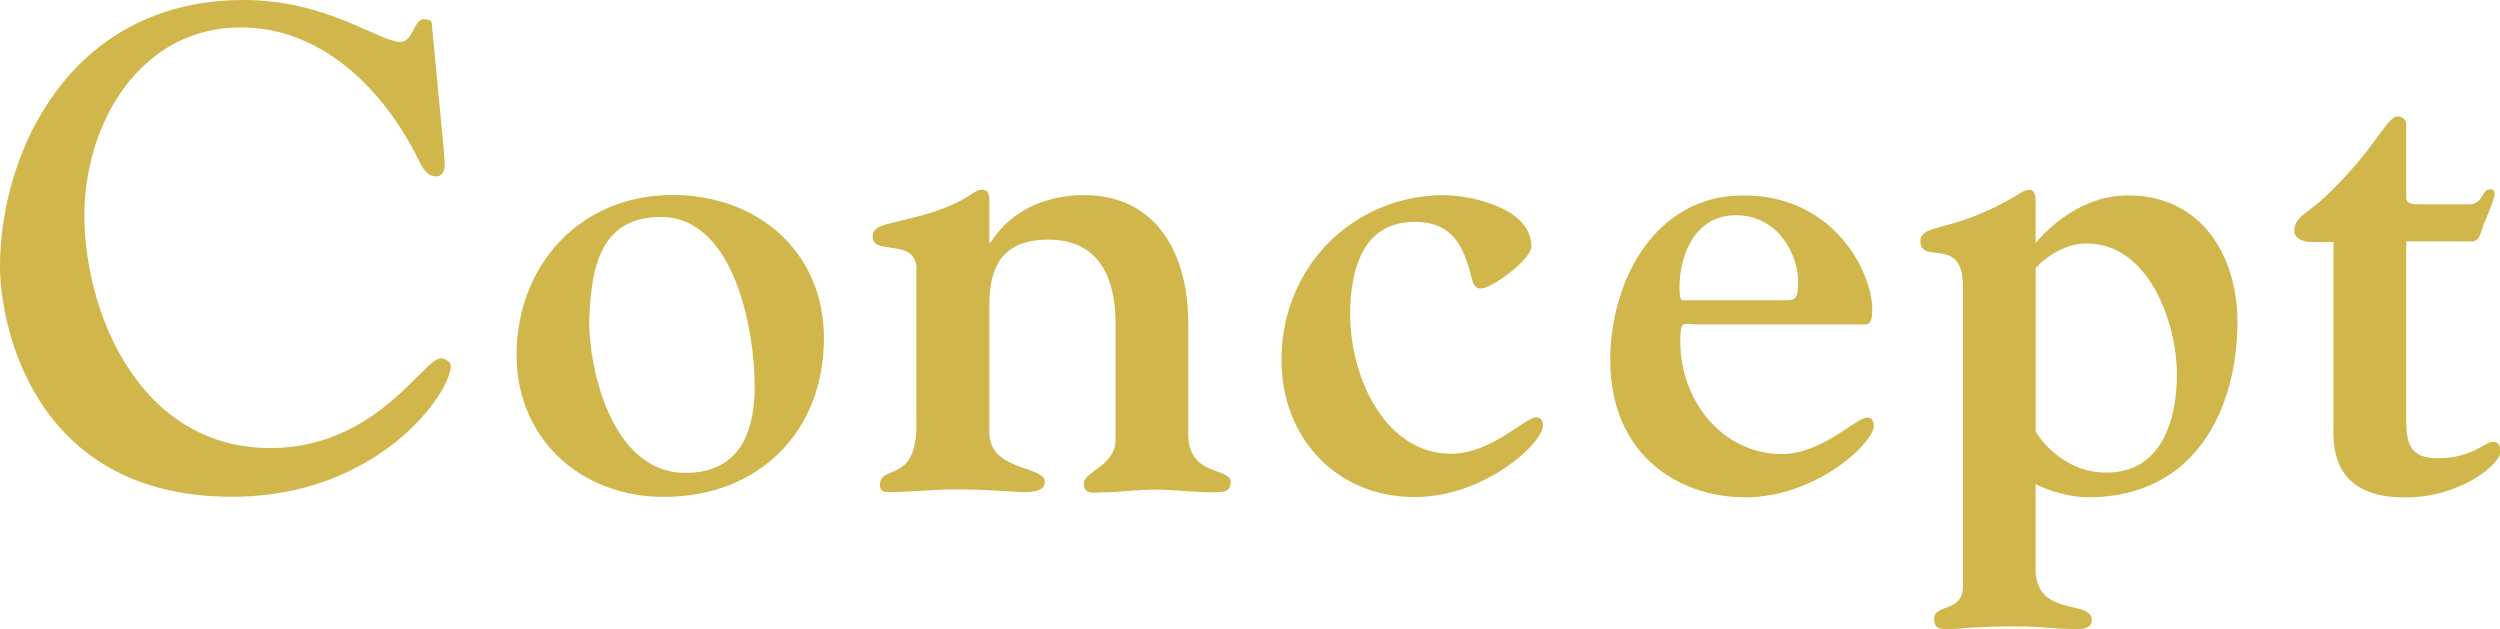 <?xml version="1.0" encoding="UTF-8"?>
<svg id="_レイヤー_2" data-name="レイヤー 2" xmlns="http://www.w3.org/2000/svg" viewBox="0 0 184.24 46.36">
  <defs>
    <style>
      .cls-1 {
        fill: #d1b64b;
        stroke-width: 0px;
      }
    </style>
  </defs>
  <g id="_レイアウト" data-name="レイアウト">
    <g>
      <path class="cls-1" d="M32.72,11.33c.05.51.25,1.67-.61,1.67-.81,0-1.16-1.06-1.52-1.72-2.53-4.86-6.98-9.26-12.84-9.26-7.43,0-11.53,7.08-11.53,13.85,0,7.13,4.04,17.14,13.7,17.15,7.84,0,11.28-6.62,12.59-6.62.25,0,.71.25.71.56,0,2.02-5.36,9.66-16.13,9.65C2.27,36.61,0,23.66,0,19.67,0,11.17,5.21,0,17.96,0c6.12,0,10.01,3.09,11.53,3.09.96,0,1.01-1.67,1.72-1.67.25,0,.61.05.61.3l.91,9.61Z"/>
      <path class="cls-1" d="M48.94,36.62c-6.12,0-10.87-4.25-10.87-10.47,0-6.62,4.71-11.78,11.48-11.78,6.32,0,11.17,4.2,11.17,10.57,0,6.88-4.81,11.68-11.79,11.68ZM43.43,23.27c-.15,3.34,1.46,11.58,7.08,11.58,3.94,0,5.11-2.93,5.11-6.37,0-4.05-1.46-12.49-6.92-12.49-4.4,0-5.11,3.64-5.26,7.28Z"/>
      <path class="cls-1" d="M67.55,19.89c0-2.43-3.24-1.01-3.24-2.43,0-.81.76-.86,2.53-1.31,4.25-.96,4.85-2.17,5.46-2.17.61,0,.61.35.61,1.01v2.88s.1,0,.1,0c1.37-2.22,3.9-3.49,6.88-3.49,5.46,0,7.68,4.5,7.68,9.41v8.19c0,3.19,3.13,2.43,3.13,3.54,0,.61-.3.76-1.16.76-1.62,0-3.24-.2-4.3-.2-1.26,0-3.08.2-3.69.2-.96,0-1.67.25-1.67-.66,0-.86,2.33-1.31,2.33-3.19v-8.6c0-3.29-1.16-6.17-4.95-6.17-3.34,0-4.35,1.92-4.35,4.85v9.36c0,2.88,4.09,2.43,4.09,3.64,0,.46-.35.76-1.57.76-.56,0-2.38-.2-4.96-.2-1.77,0-3.54.2-5.06.2-.51,0-.56-.3-.56-.56,0-1.47,2.68-.1,2.68-4.3v-11.53Z"/>
      <path class="cls-1" d="M106.49,14.39c1.72,0,6.37.86,6.37,3.79,0,.91-2.88,3.08-3.74,3.08-.46,0-.56-.4-.66-.76-.61-2.43-1.46-4.15-4.2-4.15-3.89,0-4.75,3.64-4.76,6.77,0,4.85,2.68,10.32,7.43,10.32,2.98,0,5.46-2.68,6.27-2.68.2,0,.51.05.51.61,0,1.26-4.25,5.26-9.46,5.26-5.76,0-9.81-4.35-9.81-10.12,0-6.78,5.21-12.13,12.04-12.13Z"/>
      <path class="cls-1" d="M124.94,23.9c-.91,0-1.11-.35-1.11,1.26,0,4.35,3.08,8.29,7.48,8.3,2.98,0,5.46-2.68,6.27-2.68.2,0,.51.05.51.61,0,1.26-4.25,5.26-9.46,5.26-5.01,0-9.96-3.19-9.96-10.12,0-5.82,3.29-12.14,9.81-12.13,6.78,0,9.5,5.77,9.5,8.4,0,1.11-.3,1.11-.61,1.11h-12.44ZM131.36,22.13c.86,0,1.16.05,1.16-1.36,0-1.92-1.41-4.91-4.6-4.91-3.03,0-4.15,2.98-4.15,5.31,0,.81.1.96.25.96h7.33Z"/>
      <path class="cls-1" d="M150.01,41.91c0,3.64,4.15,2.23,4.15,3.79,0,.3-.15.66-1.06.66-1.87,0-2.58-.2-4.55-.2-3.19,0-4,.2-4.85.2-.66,0-1.16.05-1.16-.76,0-1.11,2.12-.45,2.12-2.38v-22.15c0-3.74-3.13-1.52-3.13-3.29,0-1.37,2.43-.56,7.18-3.44.25-.15.51-.35.86-.35.56,0,.45,1.06.45,1.37v2.53c1.72-1.97,4.1-3.49,6.78-3.49,5.56,0,8.09,4.6,8.09,9.31,0,6.22-2.94,12.94-11.03,12.94-1.16,0-2.73-.41-3.84-.96v6.22ZM150.01,31.74c0,.15,1.82,3.09,5.21,3.09,4.1,0,5.21-3.89,5.21-7.28,0-3.49-1.92-9.61-6.67-9.61-1.37,0-2.83.81-3.74,1.82v11.98Z"/>
      <path class="cls-1" d="M171.96,17.84h-1.57c-.96,0-1.31-.46-1.31-.76,0-1.11.86-1.26,2.28-2.58,3.79-3.59,4.5-5.92,5.36-5.92.4,0,.61.35.61.56v5.41c0,.51.55.51,1.11.51h3.49c1.16,0,.86-1.11,1.62-1.11.2,0,.3.15.3.35,0,.35-.51,1.47-.66,1.87-.35.71-.35,1.62-1.01,1.62h-4.85s0,13.2,0,13.2c0,1.77.35,2.78,2.32,2.78,2.53,0,3.49-1.21,4.05-1.21.35,0,.56.15.56.76,0,.86-2.88,3.34-7.03,3.34-5.77,0-5.26-4.35-5.26-5.67v-13.15Z"/>
    </g>
  </g>
</svg>